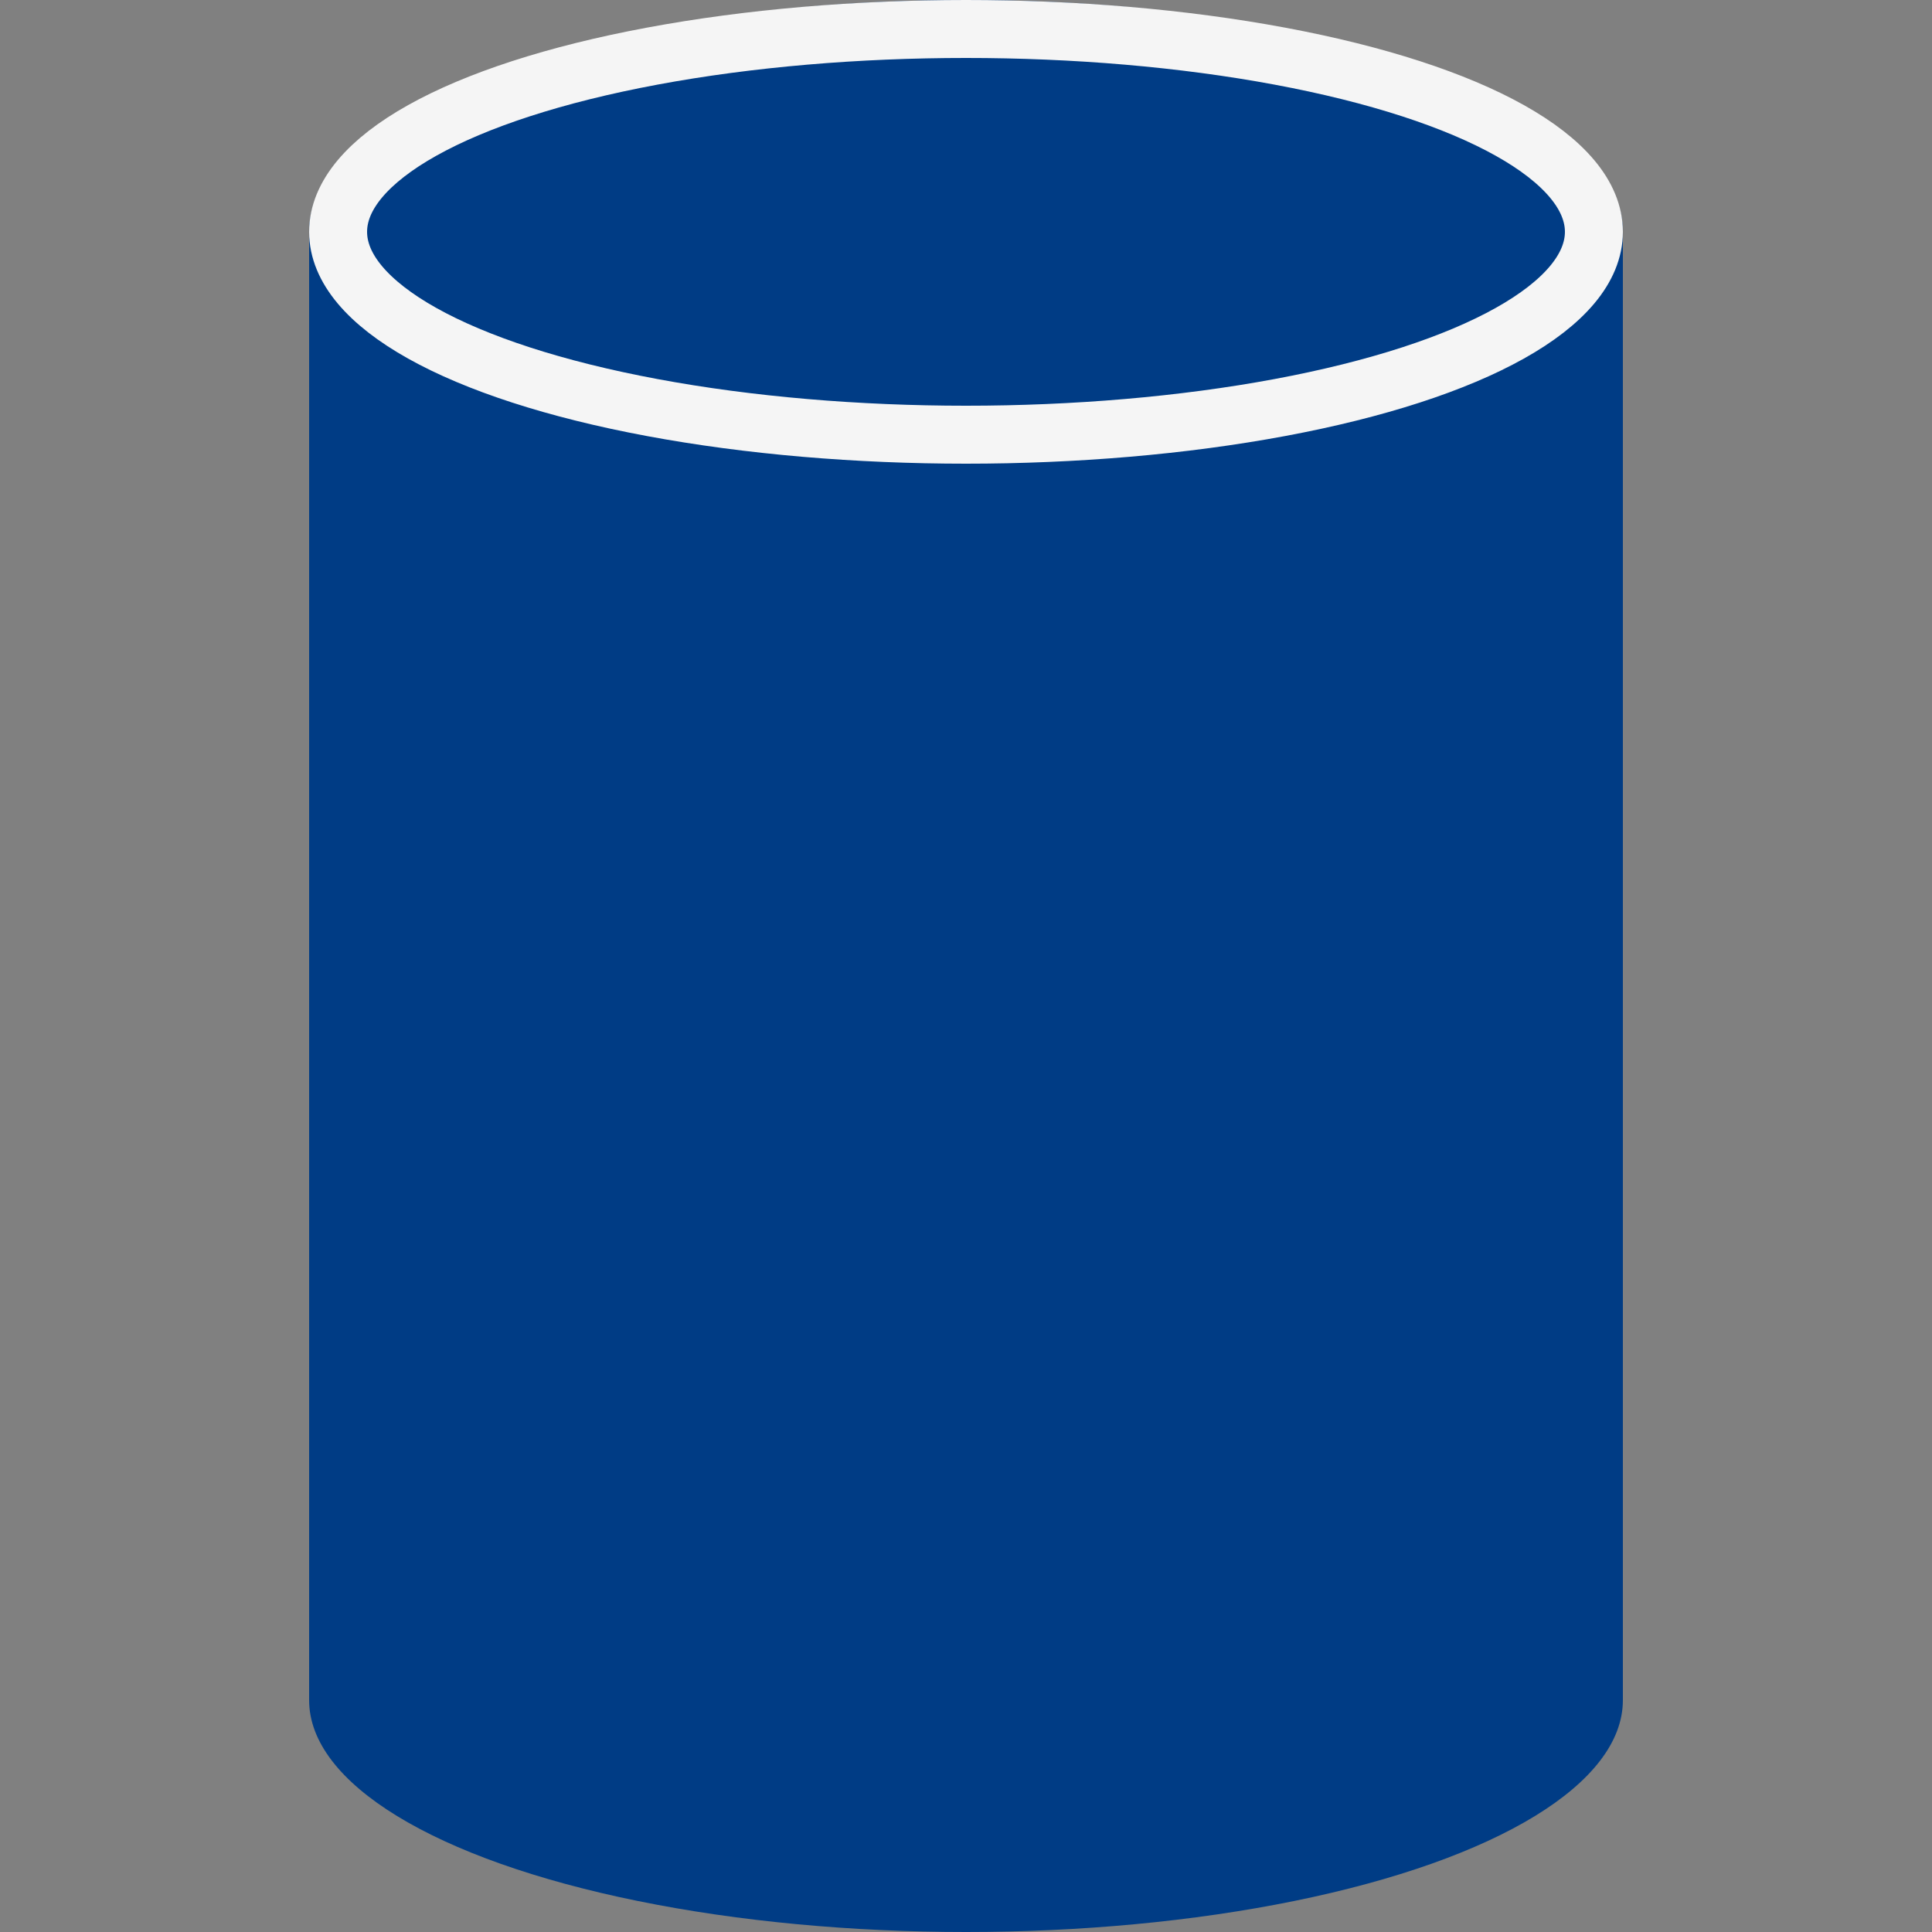 <svg xmlns="http://www.w3.org/2000/svg" xmlns:xlink="http://www.w3.org/1999/xlink" width="50" height="50" viewBox="0 0 50 50">
  <rect x="0" y="0" width="50" height="50" fill="#808080" stroke="none"/>
  <defs>
    <clipPath id="clip-path">
      <rect id="長方形_464642" data-name="長方形 464642" width="50" height="50" transform="translate(460 787)" fill="#9b9b9b"/>
    </clipPath>
  </defs>
  <g id="icon01" transform="translate(-460 -787)" clip-path="url(#clip-path)">
    <g id="グループ_181605" data-name="グループ 181605">
      <rect id="長方形_464663" data-name="長方形 464663" width="34" height="38" transform="translate(468 793)" fill="#003c85"/>
      <g id="楕円形_79" data-name="楕円形 79" transform="translate(468 787)" fill="#003c85" stroke="#f5f5f5" stroke-width="1.5">
        <ellipse cx="17" cy="6" rx="17" ry="6" stroke="none"/>
        <ellipse cx="17" cy="6" rx="16.25" ry="5.25" fill="none"/>
      </g>
      <ellipse id="楕円形_80" data-name="楕円形 80" cx="17" cy="6" rx="17" ry="6" transform="translate(468 825)" fill="#003c85"/>
    </g>
  </g>
</svg>
